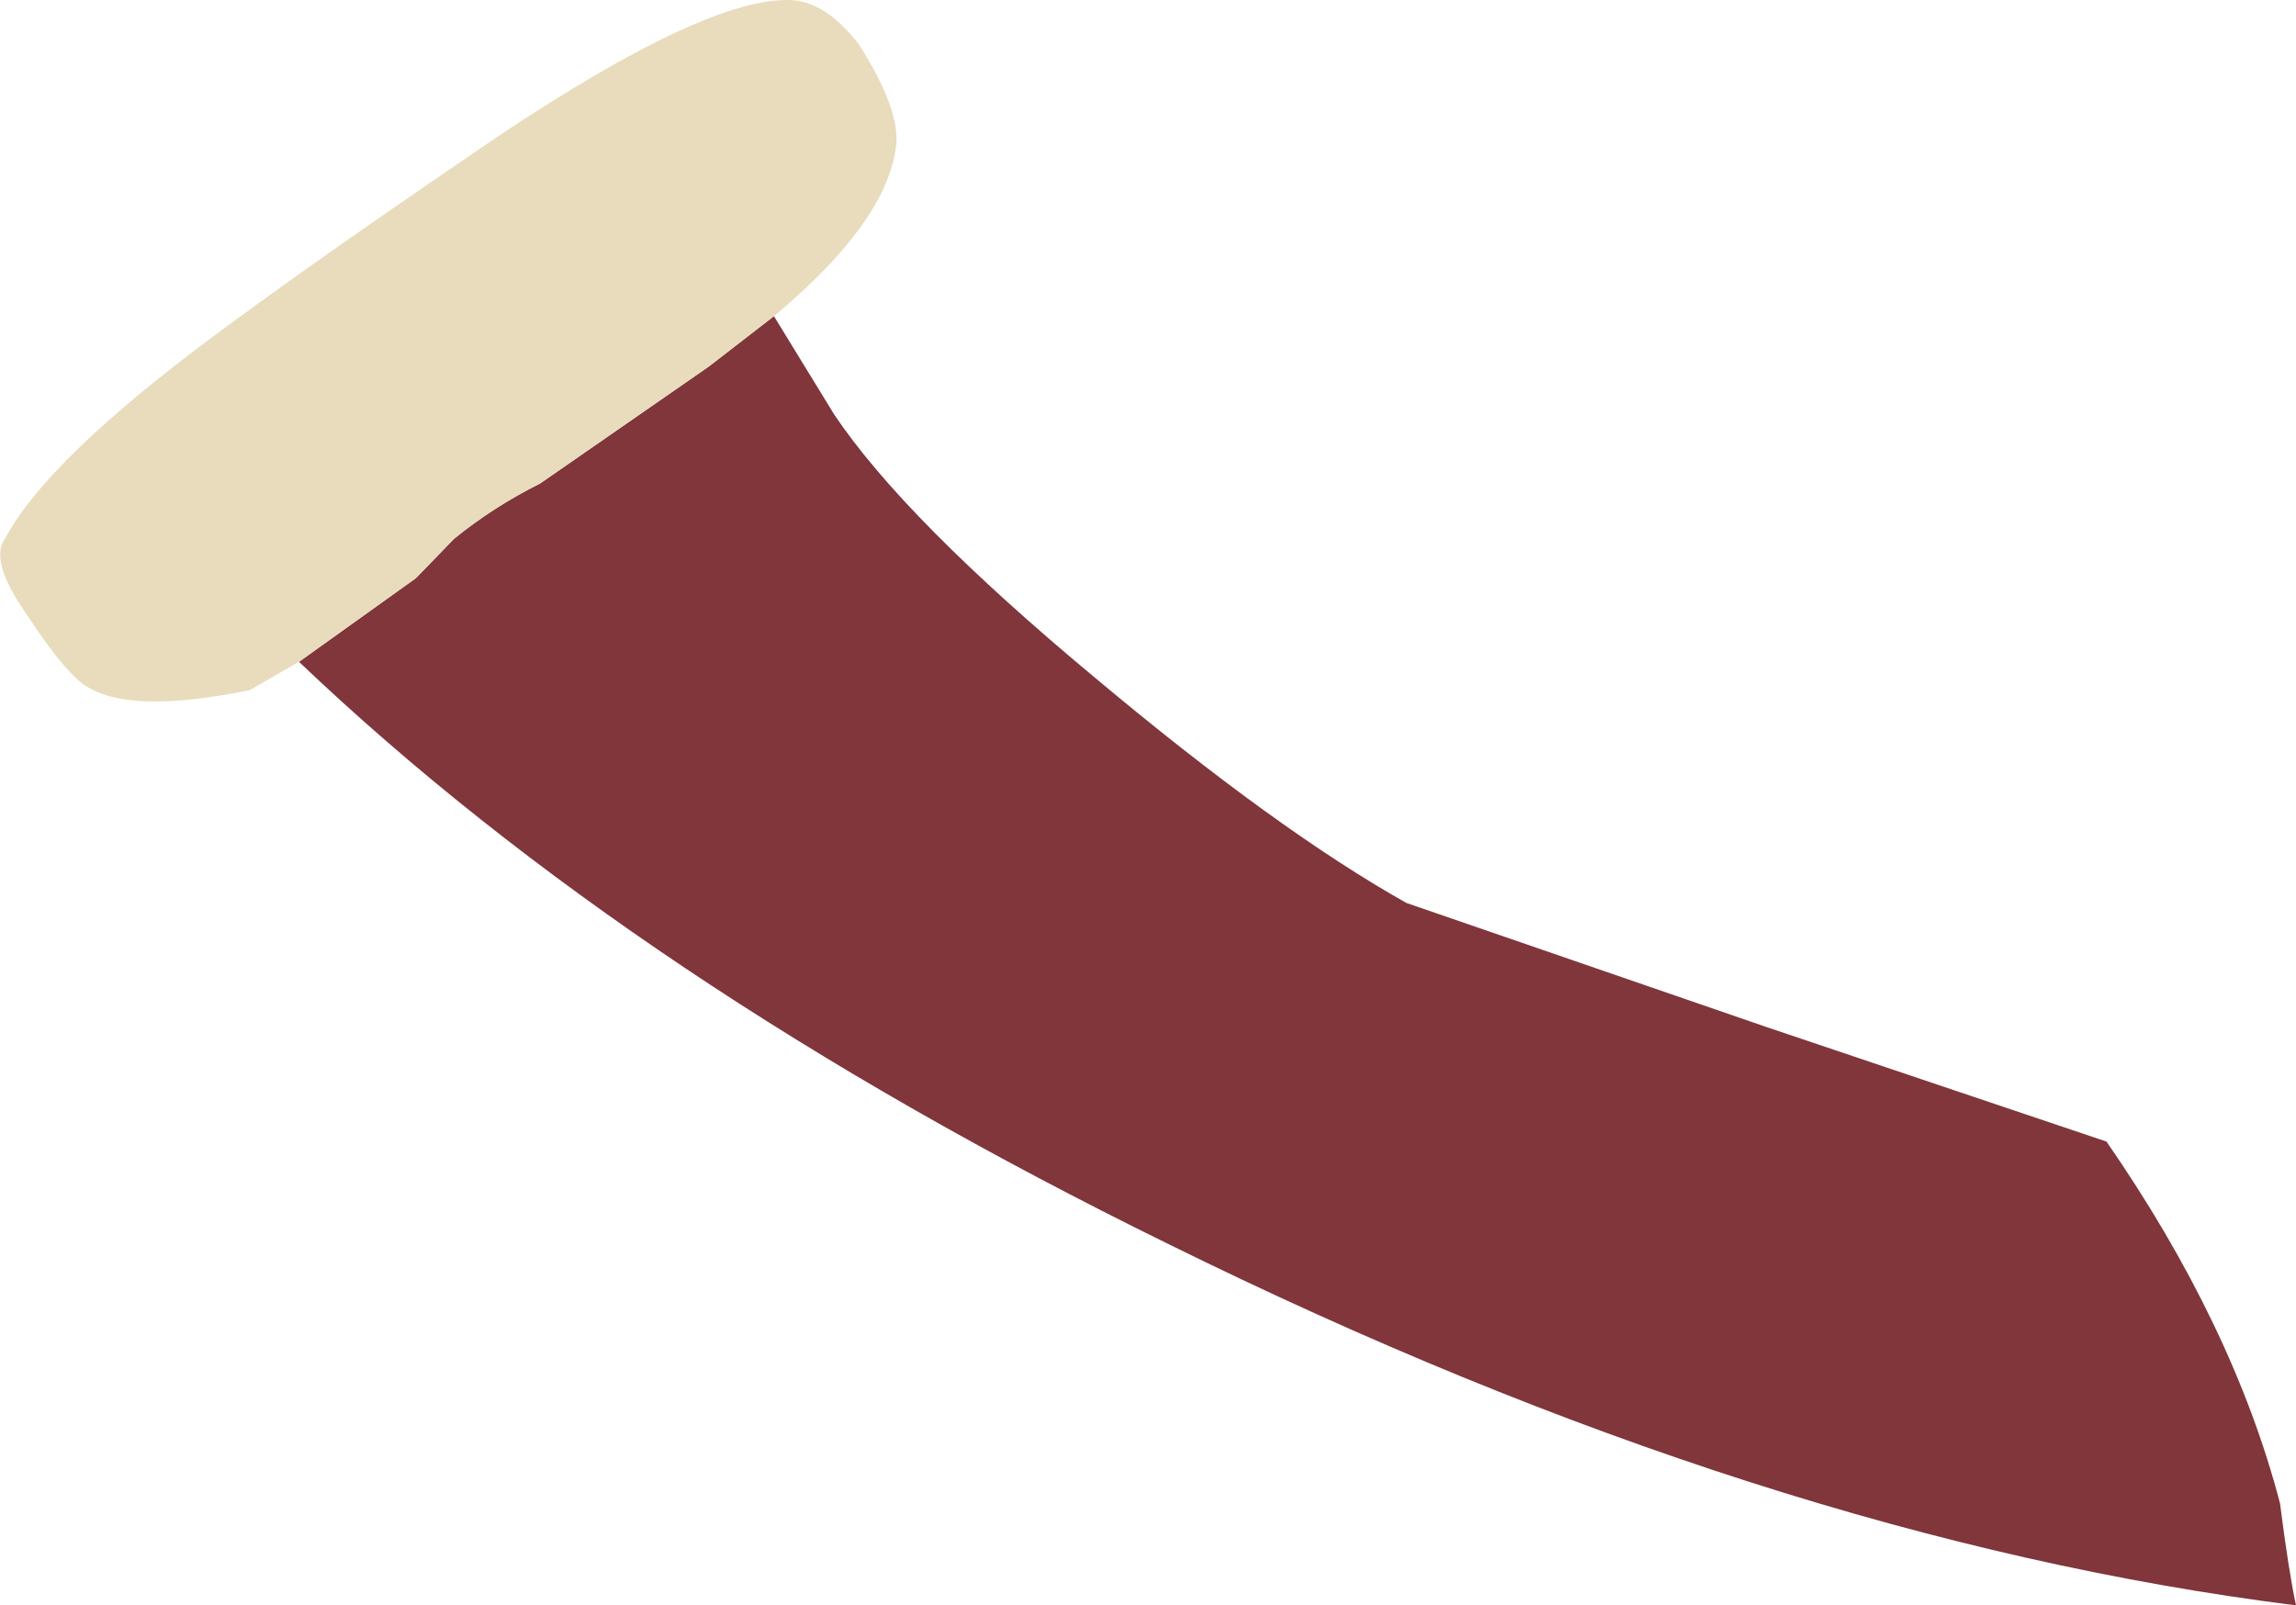 <?xml version="1.0" encoding="UTF-8" standalone="no"?>
<svg xmlns:xlink="http://www.w3.org/1999/xlink" height="65.25px" width="93.3px" xmlns="http://www.w3.org/2000/svg">
  <g transform="matrix(1.0, 0.0, 0.0, 1.0, 0.0, 0.0)">
    <path d="M31.45 12.85 L33.9 16.85 Q36.75 21.1 44.5 27.55 51.9 33.75 57.15 36.7 L71.8 41.75 85.6 46.4 Q90.75 53.85 92.65 61.1 93.0 63.85 93.3 65.25 71.75 62.55 47.45 50.55 25.85 39.95 12.15 26.9 L16.9 23.5 18.45 21.9 Q20.05 20.6 21.95 19.65 L28.8 14.9 31.45 12.85" fill="#80363b" fill-rule="evenodd" stroke="none"/>
    <path d="M31.45 12.85 L28.8 14.9 21.95 19.65 Q20.05 20.6 18.45 21.9 L16.9 23.5 12.15 26.9 10.15 28.05 Q5.5 29.0 3.7 28.0 2.8 27.6 1.1 25.0 -0.45 22.8 0.2 21.9 1.6 19.25 6.55 15.3 10.5 12.15 20.3 5.5 28.7 -0.1 32.1 0.0 33.55 0.05 34.9 1.8 36.65 4.55 36.4 6.05 35.95 9.1 31.45 12.85" fill="#e8dcbd" fill-rule="evenodd" stroke="none"/>
  </g>
</svg>
